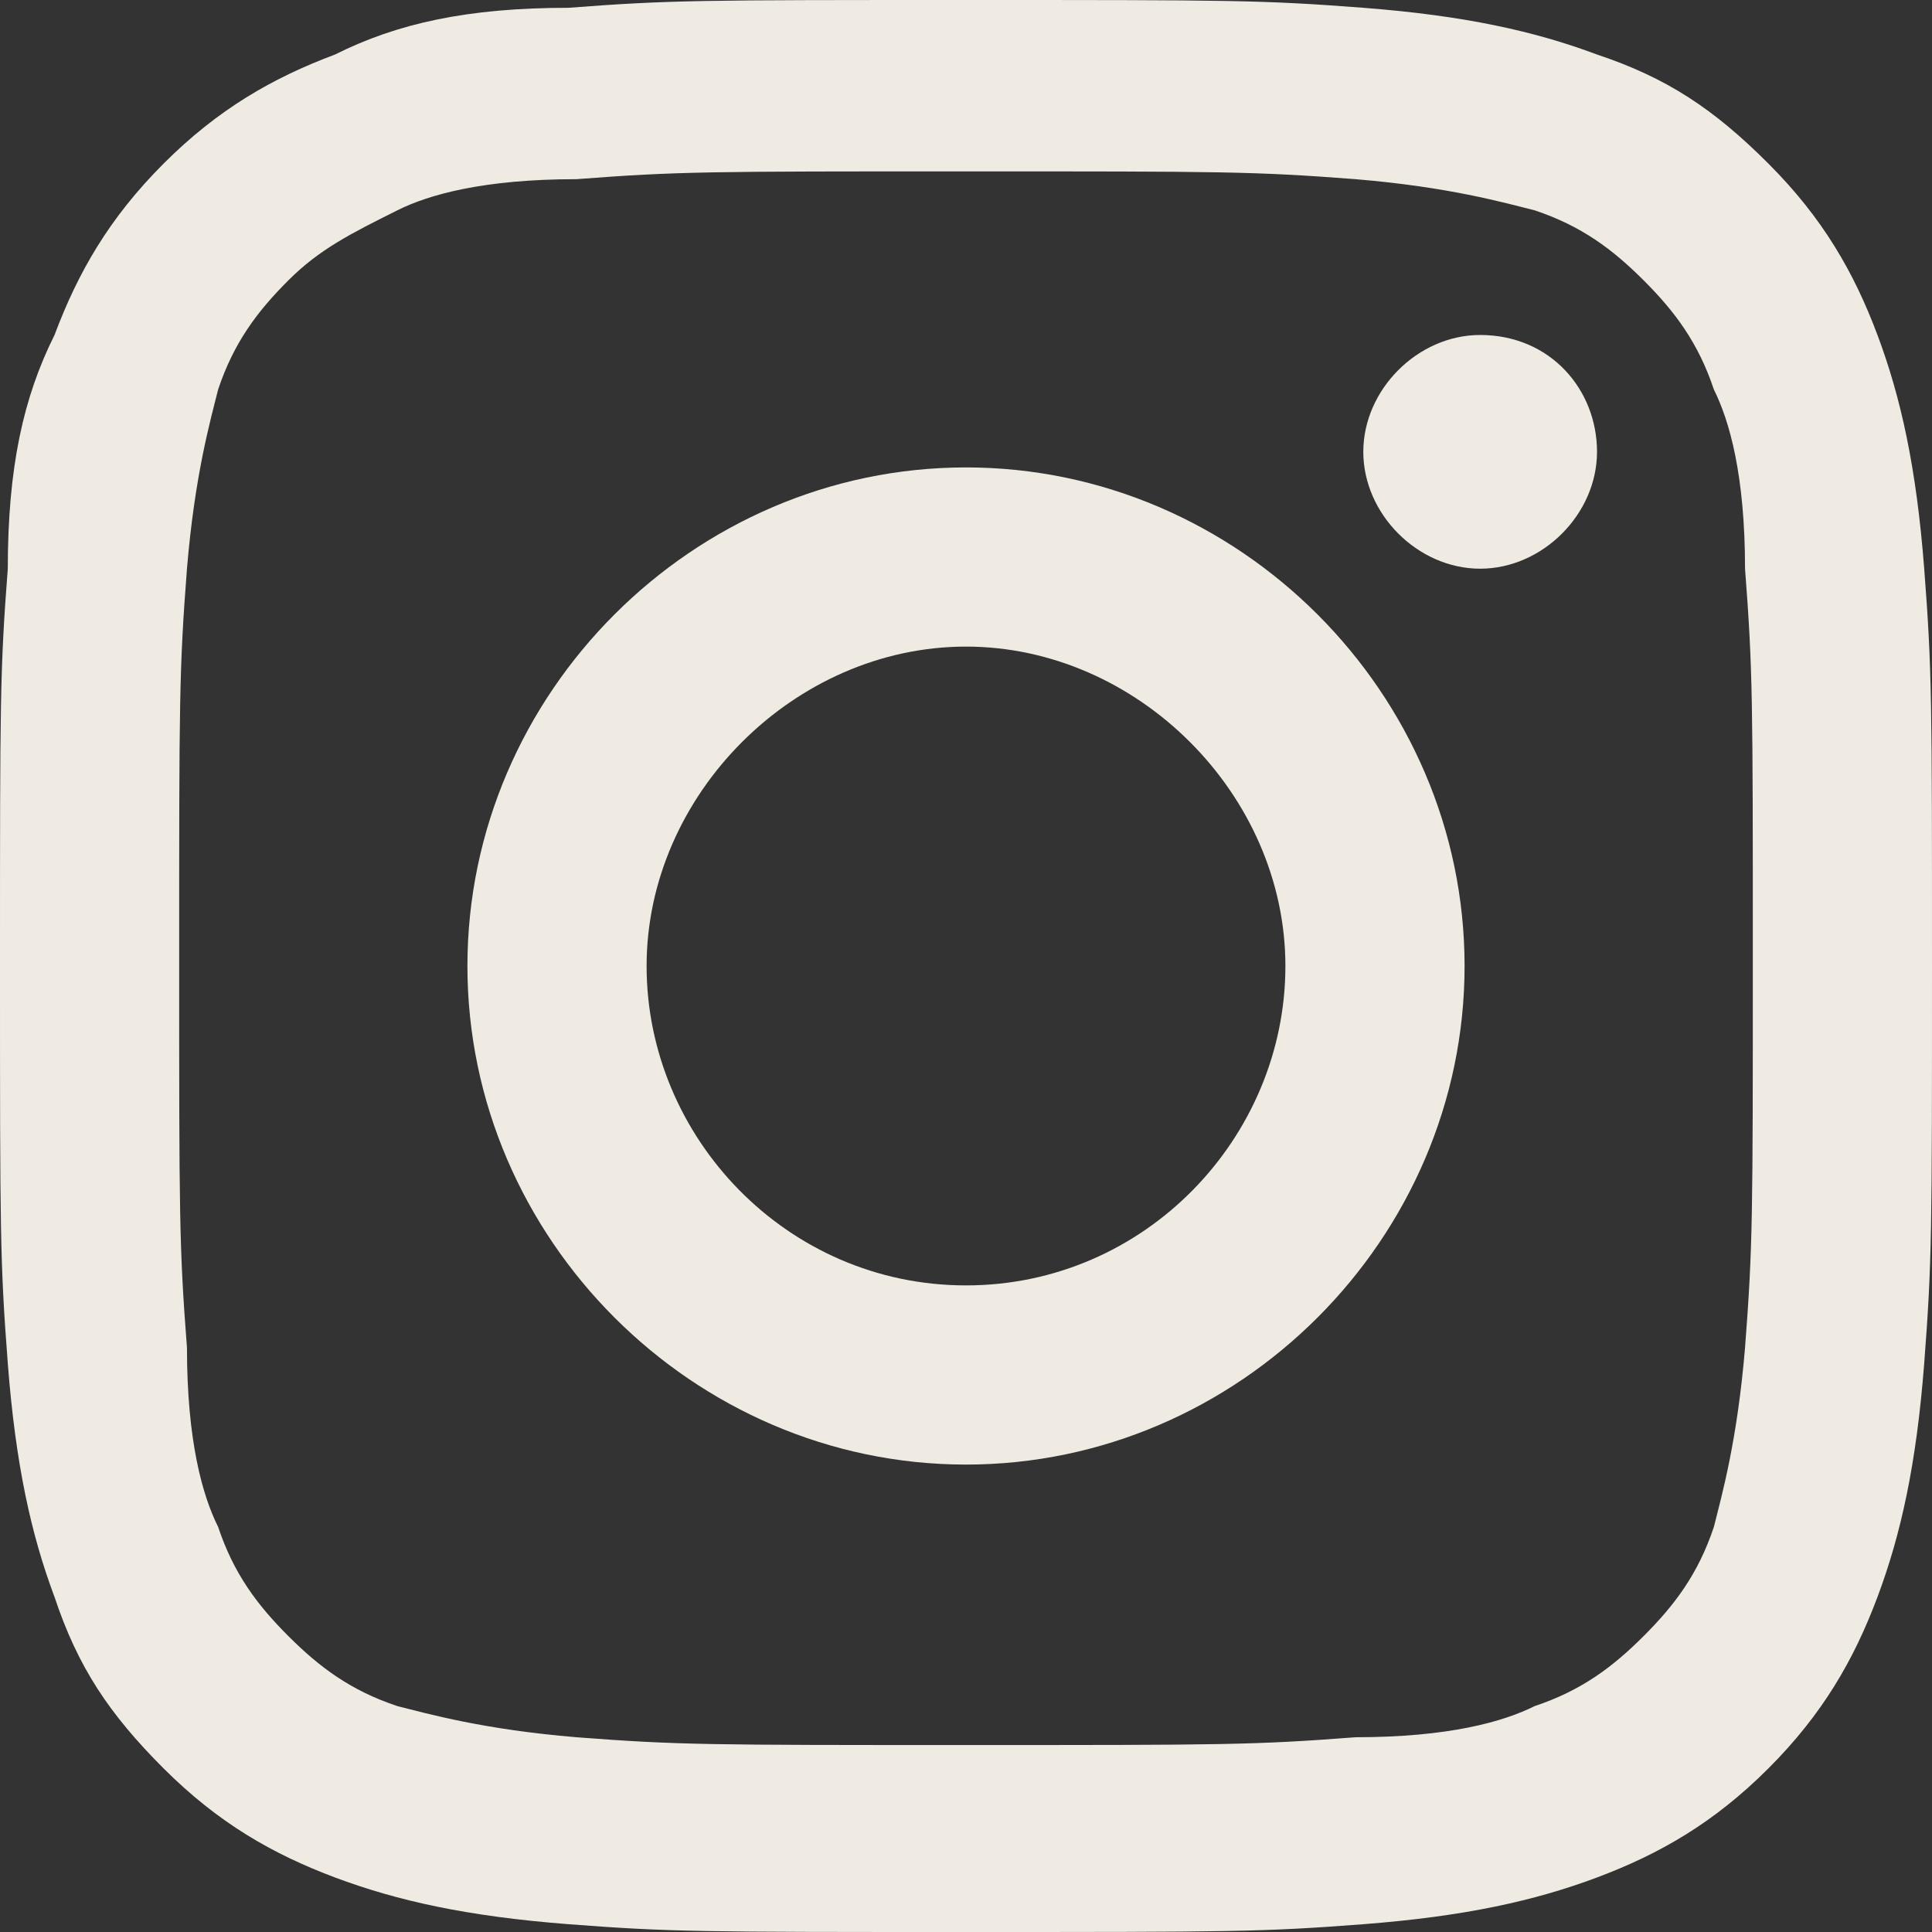 <!-- Generator: Adobe Illustrator 22.0.1, SVG Export Plug-In  -->
<svg version="1.1"
	 xmlns="http://www.w3.org/2000/svg" xmlns:xlink="http://www.w3.org/1999/xlink" xmlns:a="http://ns.adobe.com/AdobeSVGViewerExtensions/3.0/"
	 x="0px" y="0px" width="24.8px" height="24.8px" viewBox="0 0 24.8 24.8" style="enable-background:new 0 0 24.8 24.8;"
	 xml:space="preserve">
<rect x="0" y="0" width="24.8" height="24.8" fill="#333333" stroke="none"/>
<style type="text/css">
	.st0{fill:#EFEBE3;}
</style>
<defs>
</defs>
<g>
	<g>
		<path class="st0" d="M12.4,2.2c3.3,0,3.7,0,5,0.1c1.2,0.1,1.9,0.3,2.3,0.4c0.6,0.2,1,0.5,1.4,0.9c0.4,0.4,0.7,0.8,0.9,1.4
			c0.2,0.4,0.4,1.1,0.4,2.3c0.1,1.3,0.1,1.7,0.1,5c0,3.3,0,3.7-0.1,5c-0.1,1.2-0.3,1.9-0.4,2.3c-0.2,0.6-0.5,1-0.9,1.4
			c-0.4,0.4-0.8,0.7-1.4,0.9c-0.4,0.2-1.1,0.4-2.3,0.4c-1.3,0.1-1.7,0.1-5,0.1c-3.3,0-3.7,0-5-0.1c-1.2-0.1-1.9-0.3-2.3-0.4
			c-0.6-0.2-1-0.5-1.4-0.9c-0.4-0.4-0.7-0.8-0.9-1.4c-0.2-0.4-0.4-1.1-0.4-2.3c-0.1-1.3-0.1-1.7-0.1-5c0-3.3,0-3.7,0.1-5
			c0.1-1.2,0.3-1.9,0.4-2.3c0.2-0.6,0.5-1,0.9-1.4C4.1,3.2,4.5,3,5.1,2.7c0.4-0.2,1.1-0.4,2.3-0.4C8.7,2.2,9.1,2.2,12.4,2.2 M12.4,0
			C9,0,8.6,0,7.3,0.1C6,0.1,5.1,0.3,4.3,0.7C3.5,1,2.8,1.4,2.1,2.1C1.4,2.8,1,3.5,0.7,4.3C0.3,5.1,0.1,6,0.1,7.3C0,8.6,0,9,0,12.4
			c0,3.4,0,3.8,0.1,5.1c0.1,1.3,0.3,2.2,0.6,3C1,21.4,1.4,22,2.1,22.7c0.7,0.7,1.4,1.1,2.2,1.4c0.8,0.3,1.7,0.5,3,0.6
			c1.3,0.1,1.7,0.1,5.1,0.1c3.4,0,3.8,0,5.1-0.1c1.3-0.1,2.2-0.3,3-0.6c0.8-0.3,1.5-0.7,2.2-1.4c0.7-0.7,1.1-1.4,1.4-2.2
			c0.3-0.8,0.5-1.7,0.6-3c0.1-1.3,0.1-1.7,0.1-5.1c0-3.4,0-3.8-0.1-5.1c-0.1-1.3-0.3-2.2-0.6-3c-0.3-0.8-0.7-1.5-1.4-2.2
			C22,1.4,21.4,1,20.5,0.7c-0.8-0.3-1.7-0.5-3-0.6C16.2,0,15.8,0,12.4,0"/>
	</g>
	<g>
		<path class="st0" d="M12.4,6C8.9,6,6,8.9,6,12.4c0,3.5,2.9,6.4,6.4,6.4s6.4-2.9,6.4-6.4C18.8,8.9,15.9,6,12.4,6 M12.4,16.5
			c-2.3,0-4.1-1.9-4.1-4.1s1.9-4.1,4.1-4.1s4.1,1.9,4.1,4.1S14.7,16.5,12.4,16.5"/>
	</g>
	<g>
		<path class="st0" d="M20.5,5.8c0,0.8-0.7,1.5-1.5,1.5c-0.8,0-1.5-0.7-1.5-1.5c0-0.8,0.7-1.5,1.5-1.5C19.9,4.3,20.5,5,20.5,5.8"/>
	</g>
</g>
</svg>